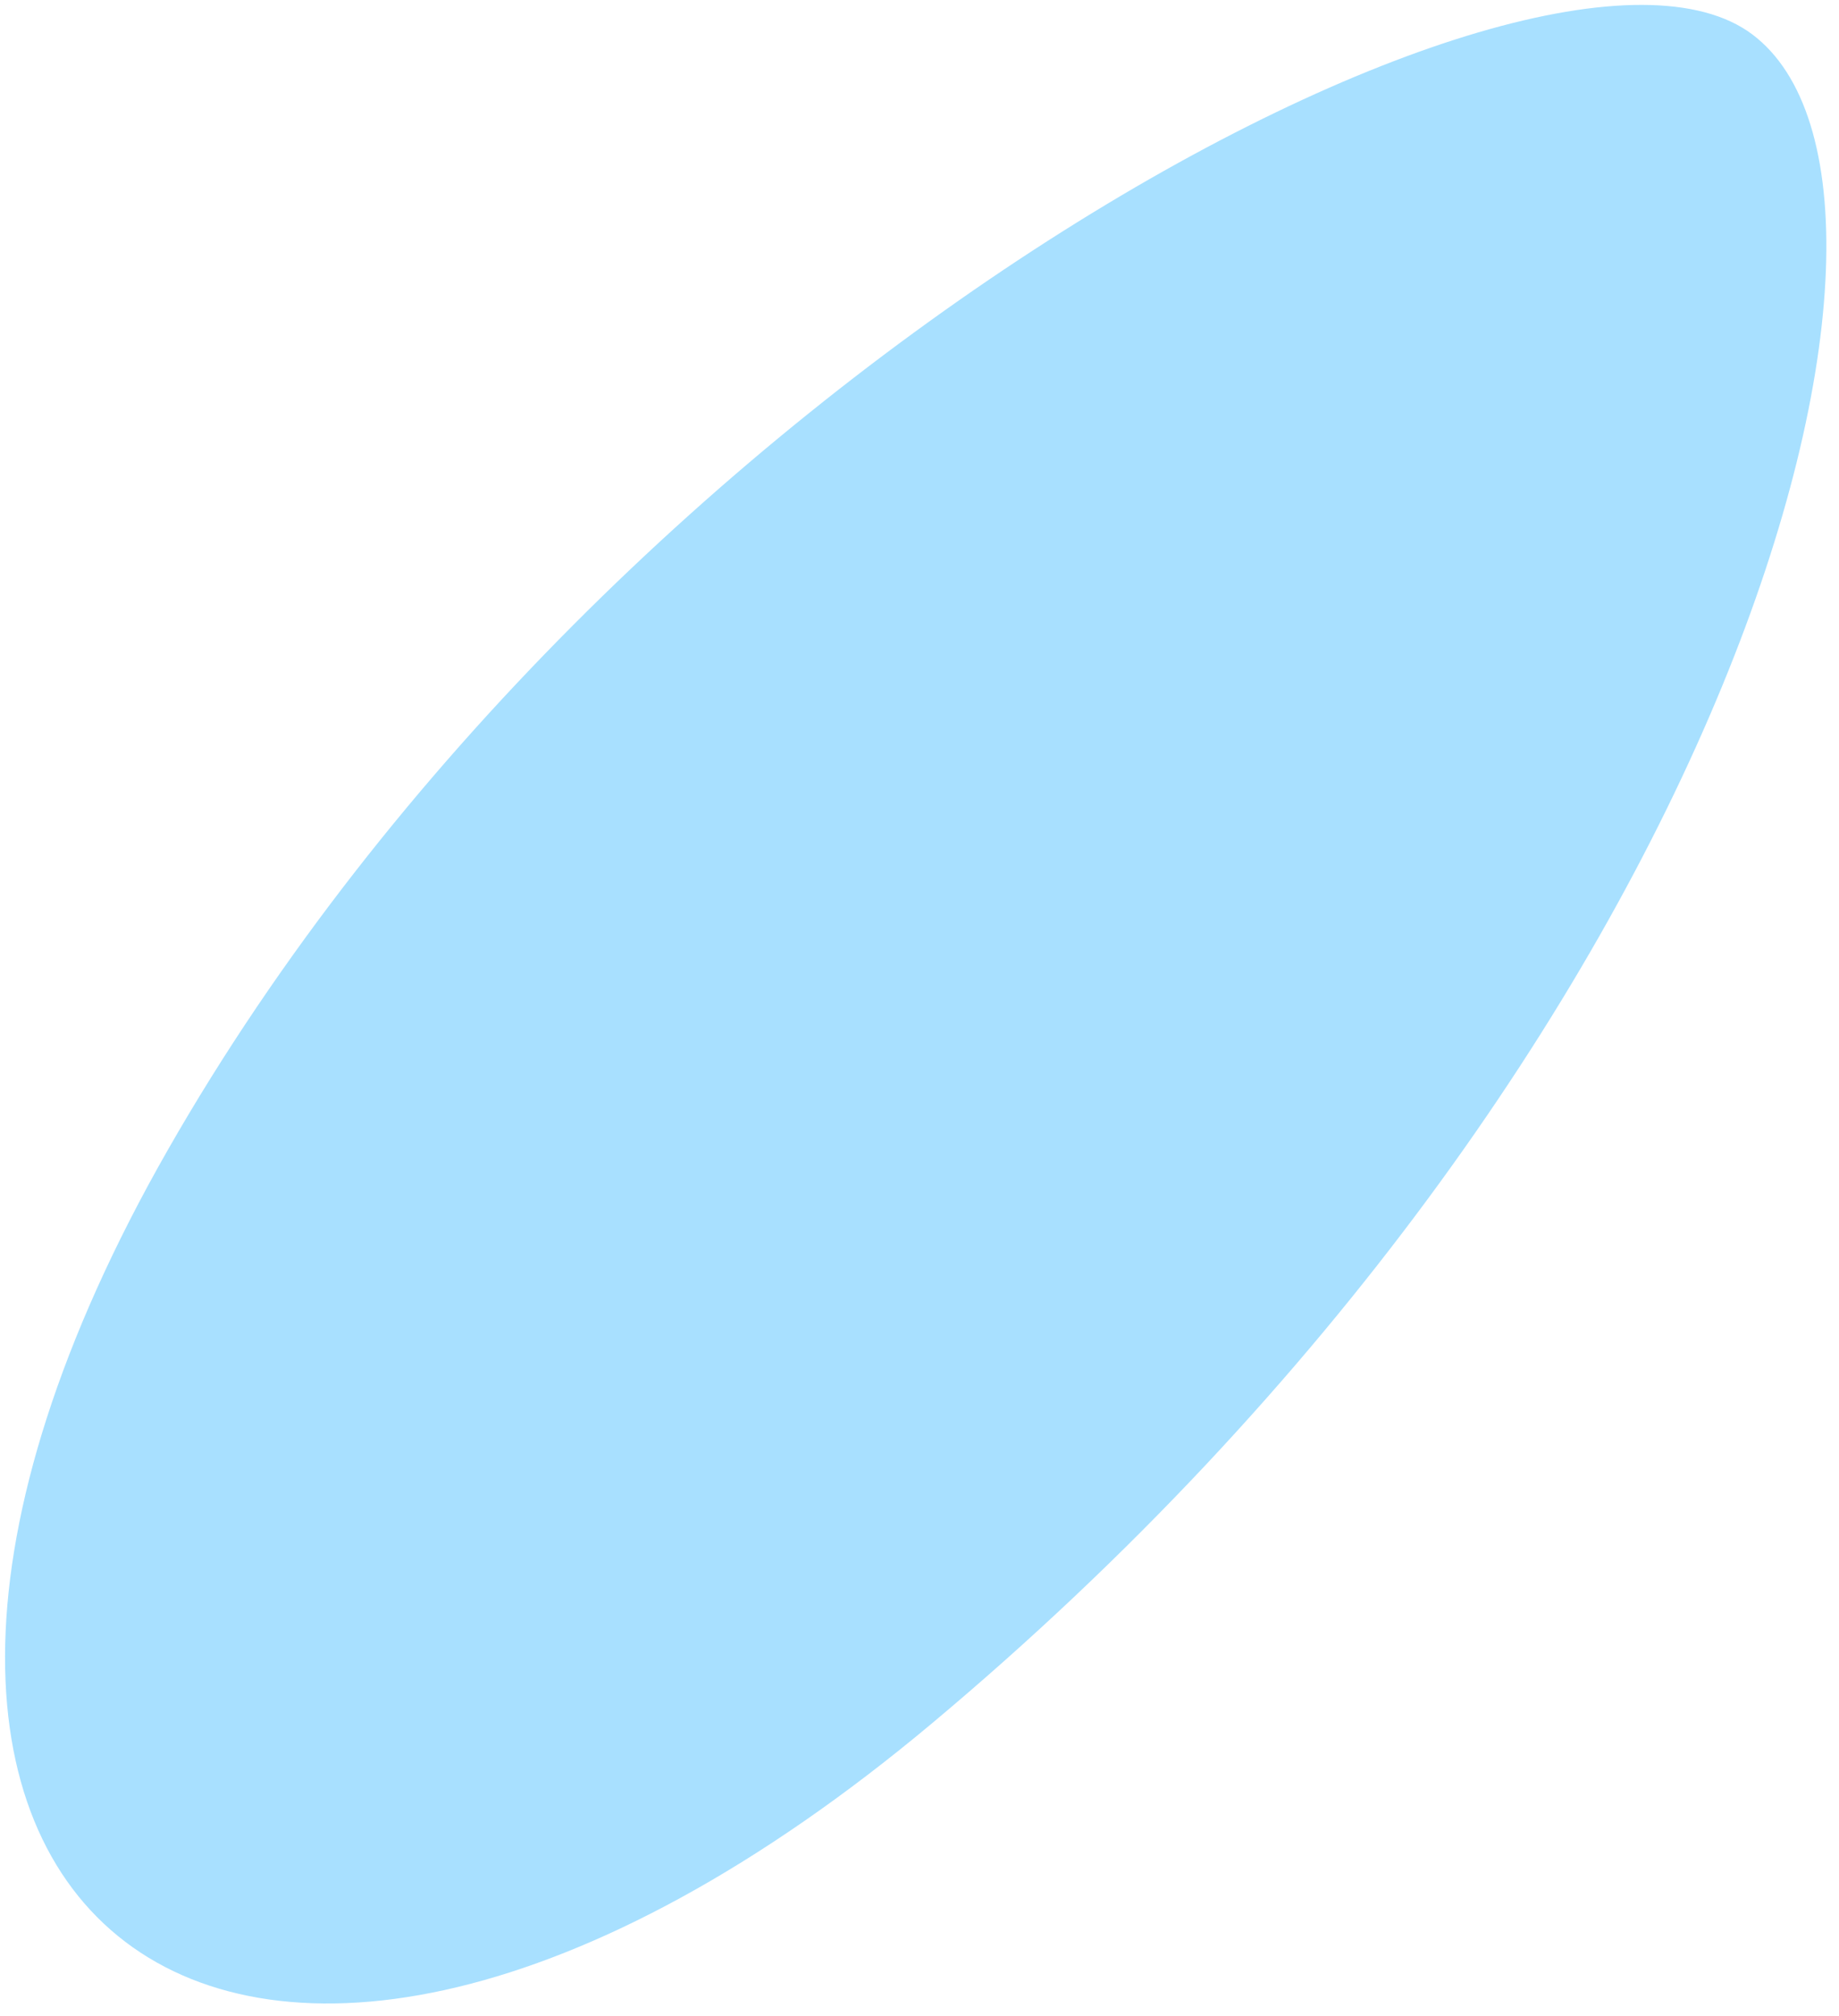<svg width="104" height="114" viewBox="0 0 104 114" fill="none" xmlns="http://www.w3.org/2000/svg">
<path d="M9.5 65C-15.203 108.24 13.351 130.367 52.683 97.456C98.071 59.473 111.022 10.904 99.096 1.944C87.171 -7.016 34.626 21.023 9.5 65Z" fill="#A8E0FF"/>
</svg>
